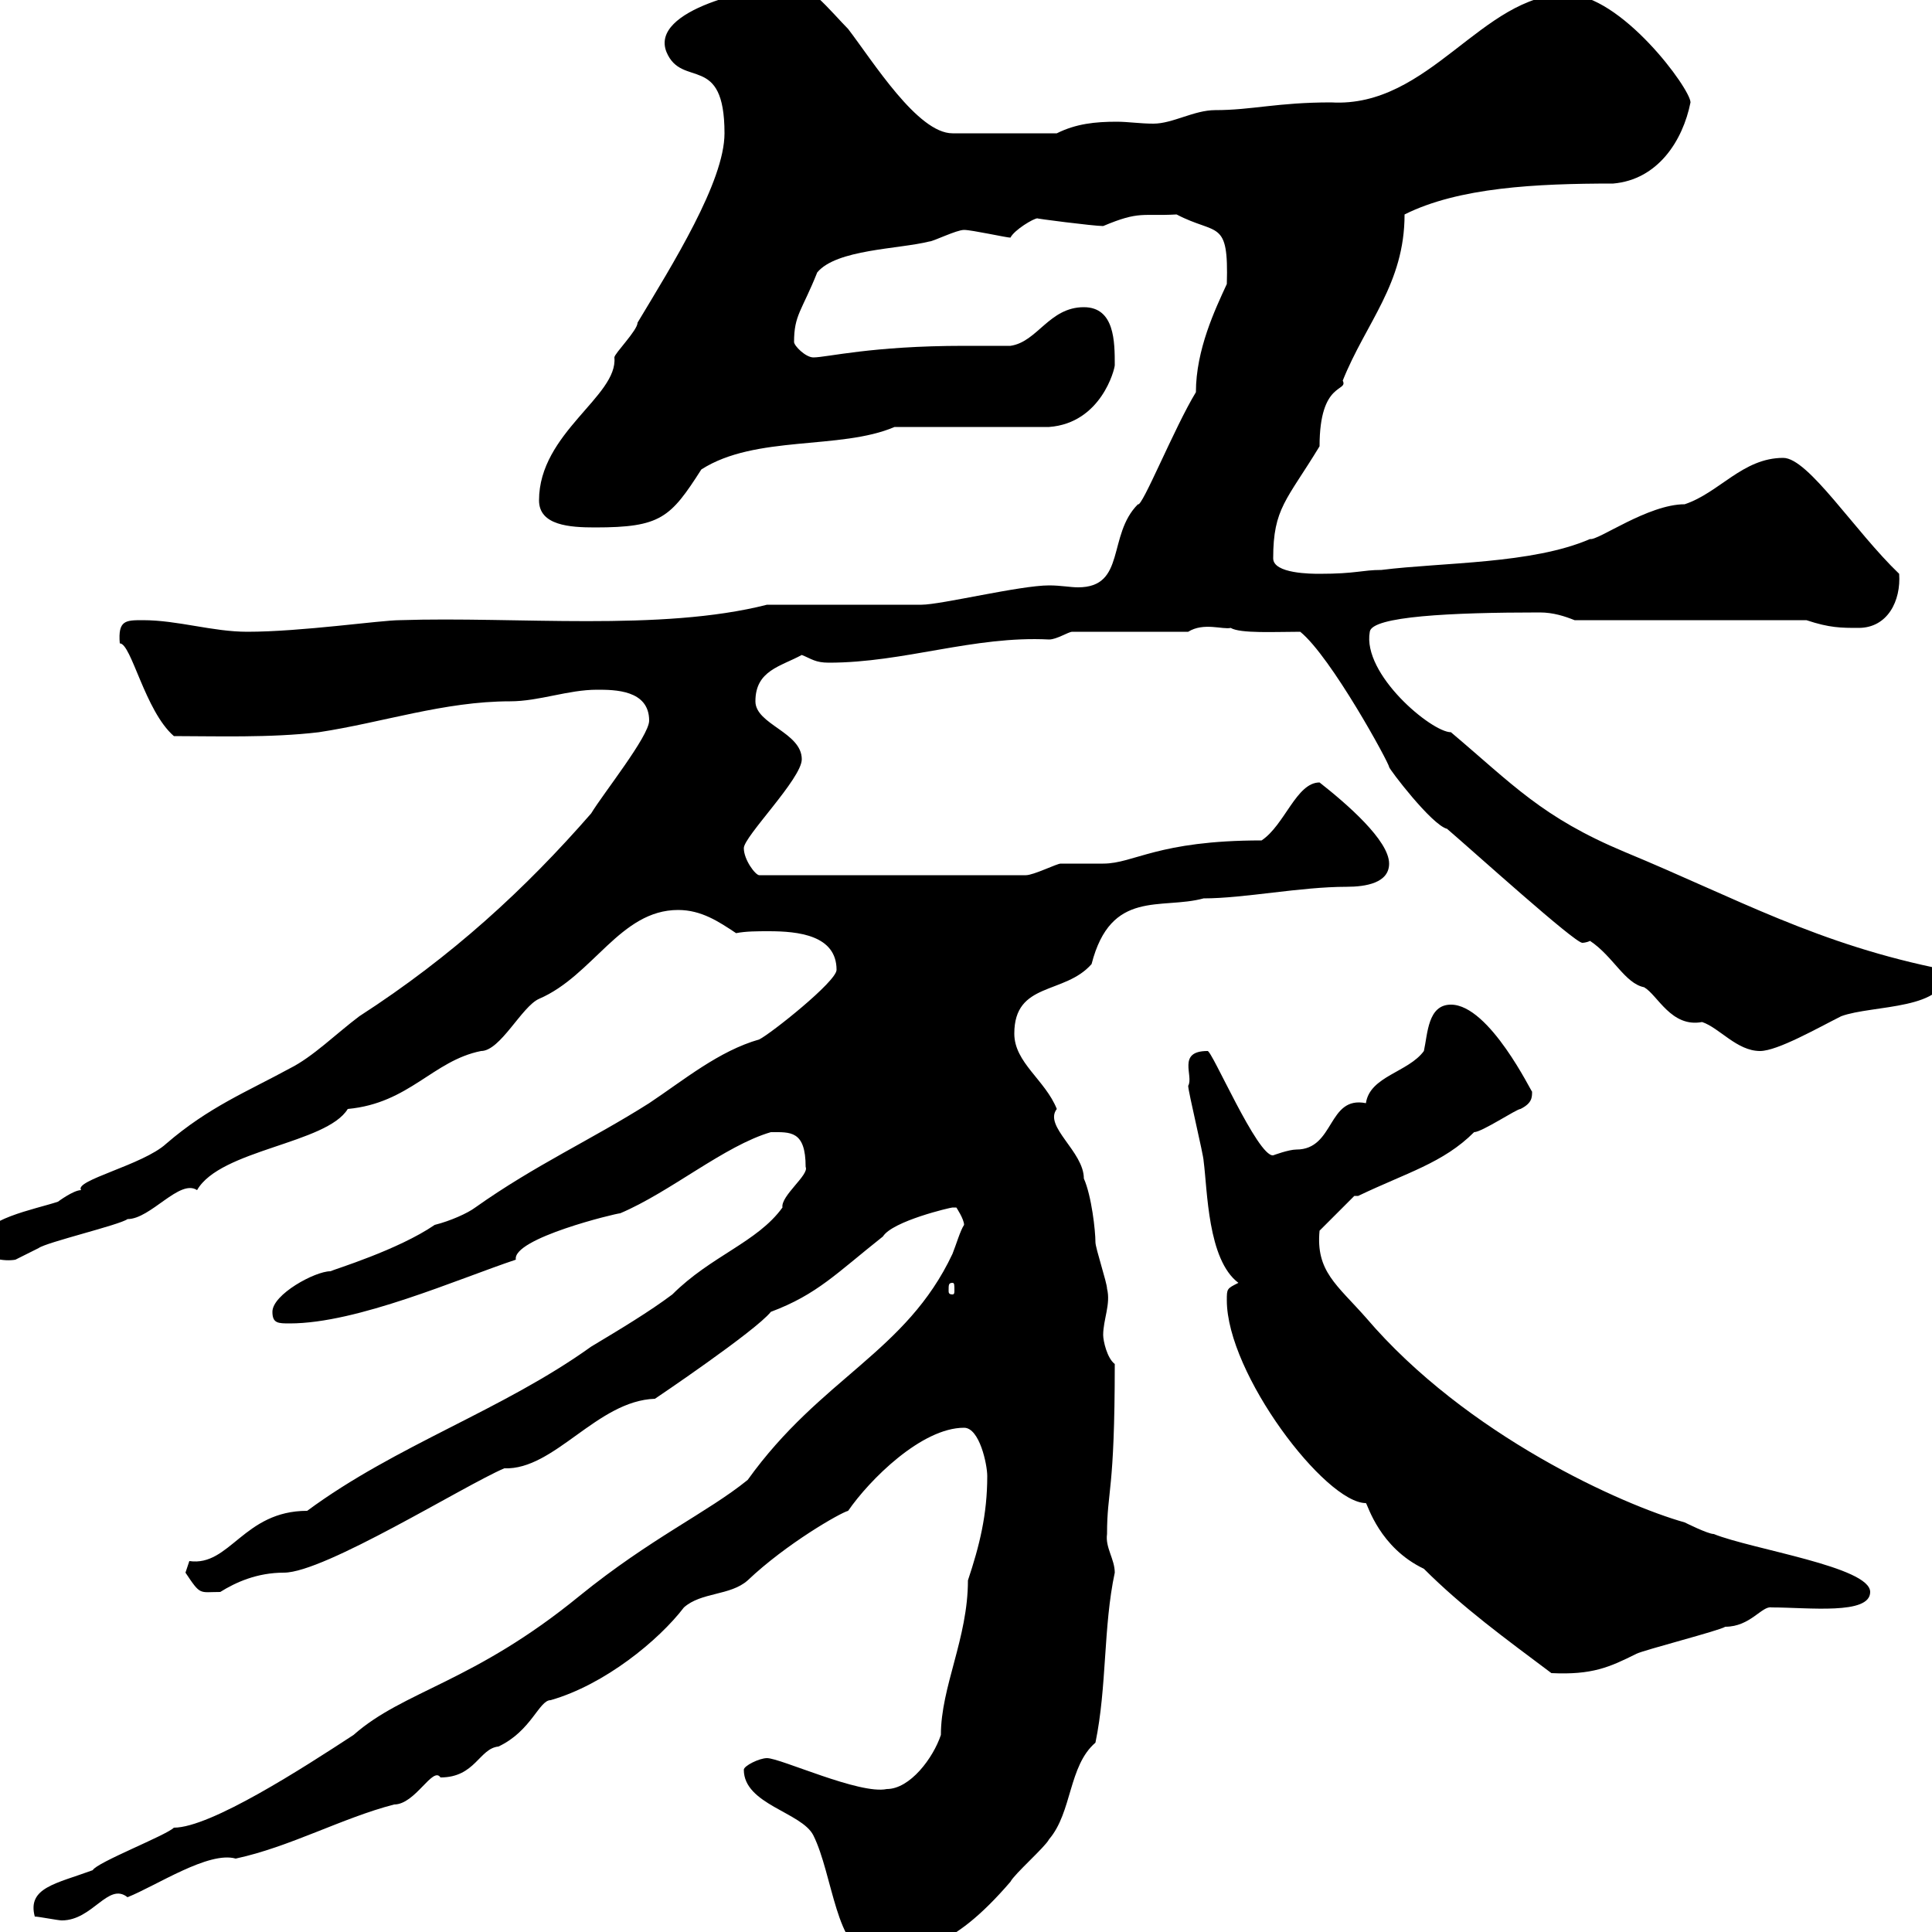 <svg xmlns="http://www.w3.org/2000/svg" xmlns:xlink="http://www.w3.org/1999/xlink" width="300" height="300"><path d="M115.50 274.80C115.50 280.20 124.50 281.40 126.30 285C129.30 291 129.90 303.30 135.30 303.30C142.20 303.30 147.60 303 156.90 292.20C157.50 291 162.30 286.80 162.90 285.60C166.50 281.40 165.90 274.20 170.10 270.60C171.90 261.90 171.30 252.60 173.10 244.20C173.10 242.10 171.60 240.30 171.90 238.20C171.90 231.30 173.10 231.90 173.10 211.80C171.90 210.90 171.30 208.20 171.30 207.30C171.30 204.90 172.50 202.50 171.90 200.10C171.90 199.20 170.10 193.80 170.10 192.90C170.10 191.10 169.50 185.70 168.30 183C168.30 178.80 162 174.90 164.10 172.20C162.30 167.70 157.50 165 157.50 160.50C157.50 152.40 165.30 154.50 169.50 149.70C172.50 138 180.30 141.30 186.90 139.50C193.20 139.50 201.90 137.70 209.10 137.70C212.10 137.70 215.70 137.10 215.70 134.10C215.70 130.50 209.10 124.80 204.90 121.50C201.30 121.50 199.50 128.10 195.90 130.50C179.70 130.50 176.10 134.10 171.30 134.10C170.10 134.10 165.90 134.10 164.70 134.10C164.10 134.10 160.50 135.90 159.30 135.90L117.90 135.90C117.30 135.90 115.50 133.50 115.50 131.70C115.50 129.90 124.50 120.90 124.50 117.90C124.50 113.70 117.30 112.50 117.30 108.90C117.30 104.10 121.20 103.50 124.50 101.70C126 102.30 126.60 102.90 128.70 102.90C140.40 102.90 151.20 98.70 162.90 99.30C164.10 99.30 165.90 98.10 166.50 98.10L184.50 98.10C186.90 96.60 189.90 97.80 191.10 97.50C192.60 98.40 198 98.10 201.90 98.10C206.70 102 215.70 118.50 215.70 119.10C215.70 119.40 222.30 128.10 224.70 128.70C228.90 132.30 244.50 146.40 245.70 146.40C245.70 146.40 246.30 146.40 246.90 146.10C250.50 148.50 252.30 152.70 255.30 153.30C257.40 154.50 259.50 159.60 264.30 158.70C267 159.60 269.70 163.20 273.30 163.20C276 163.20 282.30 159.60 285.90 157.80C290.70 156 302.70 156.90 302.10 150.60C282.30 146.70 269.70 139.50 252.30 132.30C239.40 126.90 234.90 121.80 225.30 113.70C222.30 113.70 211.50 104.70 212.70 98.10C213 95.70 225.30 95.10 239.10 95.10C241.20 95.10 243 95.70 244.50 96.30L280.50 96.30C284.10 97.50 285.90 97.50 288.60 97.50C293.10 97.50 295.20 93.30 294.90 89.10C288 82.50 280.80 71.10 276.90 71.10C270.60 71.10 267 76.50 261.60 78.30C255.90 78.30 248.10 84 246.90 83.70C237.90 87.60 224.10 87.30 214.50 88.50C211.50 88.50 210.60 89.10 204.90 89.10C203.70 89.10 197.70 89.10 197.70 86.70C197.70 78.90 199.80 77.70 204.90 69.30C204.90 59.10 209.40 60.90 208.50 59.10C212.10 50.10 218.10 44.10 218.10 33.30C226.50 29.10 238.50 28.50 250.50 28.50C257.40 27.90 261.30 21.90 262.50 15.90C262.50 13.80 251.70-0.90 243.30-0.90C230.10-0.90 222 16.80 206.70 15.90C198.30 15.90 194.40 17.10 188.70 17.10C185.40 17.10 182.10 19.20 179.10 19.20C177 19.20 175.20 18.90 173.40 18.90C170.10 18.90 167.10 19.20 164.10 20.70L147.90 20.70C142.50 20.70 135.60 9.60 131.70 4.50C129.30 2.10 124.50-3.90 122.70-2.10C117.30-2.10 100.80 1.50 103.50 8.10C105.90 13.80 112.50 8.10 112.50 20.70C112.50 28.20 104.40 41.10 99 50.10C99 51.30 95.40 54.90 95.40 55.50C96 61.50 83.70 67.20 83.70 77.70C83.70 81.60 88.50 81.90 92.40 81.90C102.60 81.90 104.10 80.40 108.90 72.90C117.30 67.50 130.50 69.90 138.90 66.30L162.90 66.30C171 65.70 173.10 57.30 173.10 56.70C173.10 53.10 173.10 47.70 168.30 47.70C162.90 47.70 161.10 53.10 156.90 53.70C155.70 53.70 150.30 53.70 149.70 53.70C135.30 53.70 128.40 55.50 126.30 55.50C125.10 55.50 123.30 53.70 123.30 53.10C123.30 48.90 124.50 48.30 126.90 42.30C129.90 38.70 139.50 38.70 144.30 37.50C144.90 37.50 148.50 35.70 149.70 35.70C150.90 35.70 156.30 36.90 156.90 36.90C157.50 35.70 160.50 33.90 161.10 33.90C160.50 33.90 169.80 35.10 171.30 35.10C177 32.70 177.30 33.60 182.70 33.30C189 36.60 190.80 33.90 190.50 44.10C188.70 48 185.70 54.30 185.70 60.90C182.40 66.30 177.30 78.90 176.70 78.30C171.90 83.10 174.90 91.20 167.40 91.20C166.20 91.20 164.70 90.90 162.90 90.90C158.40 90.90 146.10 93.90 143.10 93.90C139.50 93.90 122.70 93.90 119.10 93.90C102.60 98.10 80.10 95.70 62.10 96.30C59.10 96.30 46.80 98.10 38.40 98.10C33 98.10 27.60 96.30 22.20 96.30C19.50 96.30 18.30 96.30 18.60 99.90C20.40 99.90 22.50 110.40 27 114.30C33.30 114.30 42 114.60 49.50 113.70C59.40 112.20 69 108.90 79.20 108.90C83.70 108.90 88.20 107.10 92.70 107.10C95.40 107.10 100.80 107.10 100.80 111.90C100.80 114.30 93.60 123.30 91.80 126.30C81.60 138 70.20 148.50 55.80 157.80C52.20 160.50 48.60 164.10 45 165.90C38.40 169.50 32.40 171.90 25.80 177.60C22.20 180.90 11.40 183.30 12.60 184.80C11.40 184.80 9 186.60 9 186.60C5.40 187.80-3 189.30-3 192.90C-3 195.60 0.90 195.90 2.40 195.60C2.40 195.60 6 193.80 6 193.80C7.20 192.90 18.60 190.20 19.80 189.30C23.40 189.30 27.90 183 30.60 184.80C34.20 178.50 50.70 177.60 54 172.20C63.60 171.30 67.20 164.70 74.70 163.20C77.70 163.20 81 156.30 83.70 155.10C92.10 151.50 96.30 141.30 105.30 141.30C108.90 141.30 111.60 143.10 114.30 144.90C115.80 144.60 117.60 144.60 119.40 144.60C123.90 144.60 129.90 145.20 129.90 150.60C129.90 152.40 119.70 160.50 117.90 161.40C111.60 163.20 106.20 167.70 100.80 171.30C91.80 177 83.10 180.90 73.80 187.50C72.60 188.40 69.90 189.60 67.50 190.20C61.80 194.10 51.90 197.10 51.30 197.40C48.90 197.40 42.30 201 42.30 203.70C42.30 205.50 43.20 205.50 45 205.50C55.50 205.50 71.10 198.60 80.10 195.60C79.50 192.30 95.70 188.40 96.30 188.40C104.10 185.10 112.50 177.90 119.70 175.80C122.70 175.80 125.10 175.50 125.10 181.20C125.70 182.40 121.20 185.70 121.50 187.50C117.60 192.90 110.40 195 104.40 201C100.80 203.70 96.30 206.40 91.80 209.10C78 219 61.50 224.40 47.70 234.60C37.80 234.60 35.70 243.30 29.40 242.40C29.40 242.40 28.80 244.20 28.80 244.20C31.20 247.80 30.90 247.20 34.20 247.20C36.60 245.70 39.90 244.20 44.10 244.20C50.40 244.20 72 230.70 78.30 228C86.10 228.30 92.70 217.50 101.70 217.20C101.70 217.20 117.30 206.70 119.70 203.70C126.90 201 129.90 197.70 137.10 192C138.60 189.60 147.60 187.50 147.90 187.50C147.90 187.50 148.50 187.50 148.50 187.50C148.50 187.50 149.70 189.30 149.70 190.20C149.10 191.10 148.50 193.20 147.90 194.70C140.70 210 127.50 213.90 116.10 229.80C109.80 234.90 101.10 238.80 90 247.80C73.50 261.30 62.70 262.50 54.90 269.40C47.10 274.50 32.70 283.80 27 283.80C25.80 285 15 289.20 14.40 290.40C8.70 292.50 4.20 293.10 5.40 297.60C6 297.60 9 298.20 9.60 298.20C14.40 298.20 16.80 292.20 19.80 294.60C24.30 292.80 32.40 287.40 36.60 288.60C45 286.80 53.10 282.30 61.20 280.20C64.50 280.20 67.20 274.20 68.40 276C73.80 276 74.40 271.50 77.40 271.20C82.50 268.80 83.70 264 85.50 264C93.90 261.60 102.30 254.70 106.20 249.60C108.90 247.20 113.40 247.80 116.10 245.40C122.10 239.70 130.50 234.90 131.70 234.60C135 229.80 143.10 221.70 149.70 221.70C152.10 221.70 153.30 227.40 153.30 229.20C153.30 235.20 152.10 240 150.30 245.40C150.30 254.40 146.10 261.90 146.10 269.40C144.90 273 141.30 277.80 137.70 277.80C133.50 278.70 121.20 273 119.10 273C117.90 273 115.50 274.20 115.50 274.80ZM190.50 201.90C190.50 213.30 205.80 233.40 212.10 233.40C212.40 233.70 214.20 240.30 221.10 243.60C227.10 249.60 233.70 254.40 240.90 259.80C247.20 260.10 249.90 258.90 254.10 256.80C255.30 256.20 267 253.20 267.90 252.60C271.80 252.60 273.60 249.30 275.10 249.60C280.80 249.60 290.40 250.80 290.40 247.20C290.40 243.30 272.10 240.60 266.10 238.20C265.20 238.20 261.60 236.40 261.60 236.40C252 233.70 227.70 222.90 212.10 204.60C207.60 199.50 204.30 197.40 204.90 191.10L210.30 185.70C210.30 185.70 210.90 185.70 210.90 185.70C218.40 182.10 224.10 180.60 228.90 175.80C230.10 175.80 235.50 172.20 236.10 172.20C237.90 171.30 237.90 170.40 237.90 169.50C237.90 169.80 231.30 156 225.30 156C221.70 156 221.70 160.50 221.10 163.20C218.70 166.50 212.70 167.10 212.10 171.30C206.10 170.10 207.30 178.50 201.30 178.50C200.10 178.50 197.70 179.40 197.70 179.40C195.30 179.70 188.10 162.90 187.50 163.20C182.70 163.20 185.40 167.10 184.50 168.60C184.50 169.50 186.90 179.40 186.90 180.30C187.50 184.80 187.50 195.60 192.30 199.20C190.50 200.10 190.50 200.10 190.50 201.90ZM147.90 199.20C148.20 199.20 148.20 199.50 148.20 200.40C148.20 200.70 148.20 201 147.90 201C147.30 201 147.30 200.70 147.30 200.40C147.30 199.50 147.30 199.20 147.90 199.20Z"/></svg>